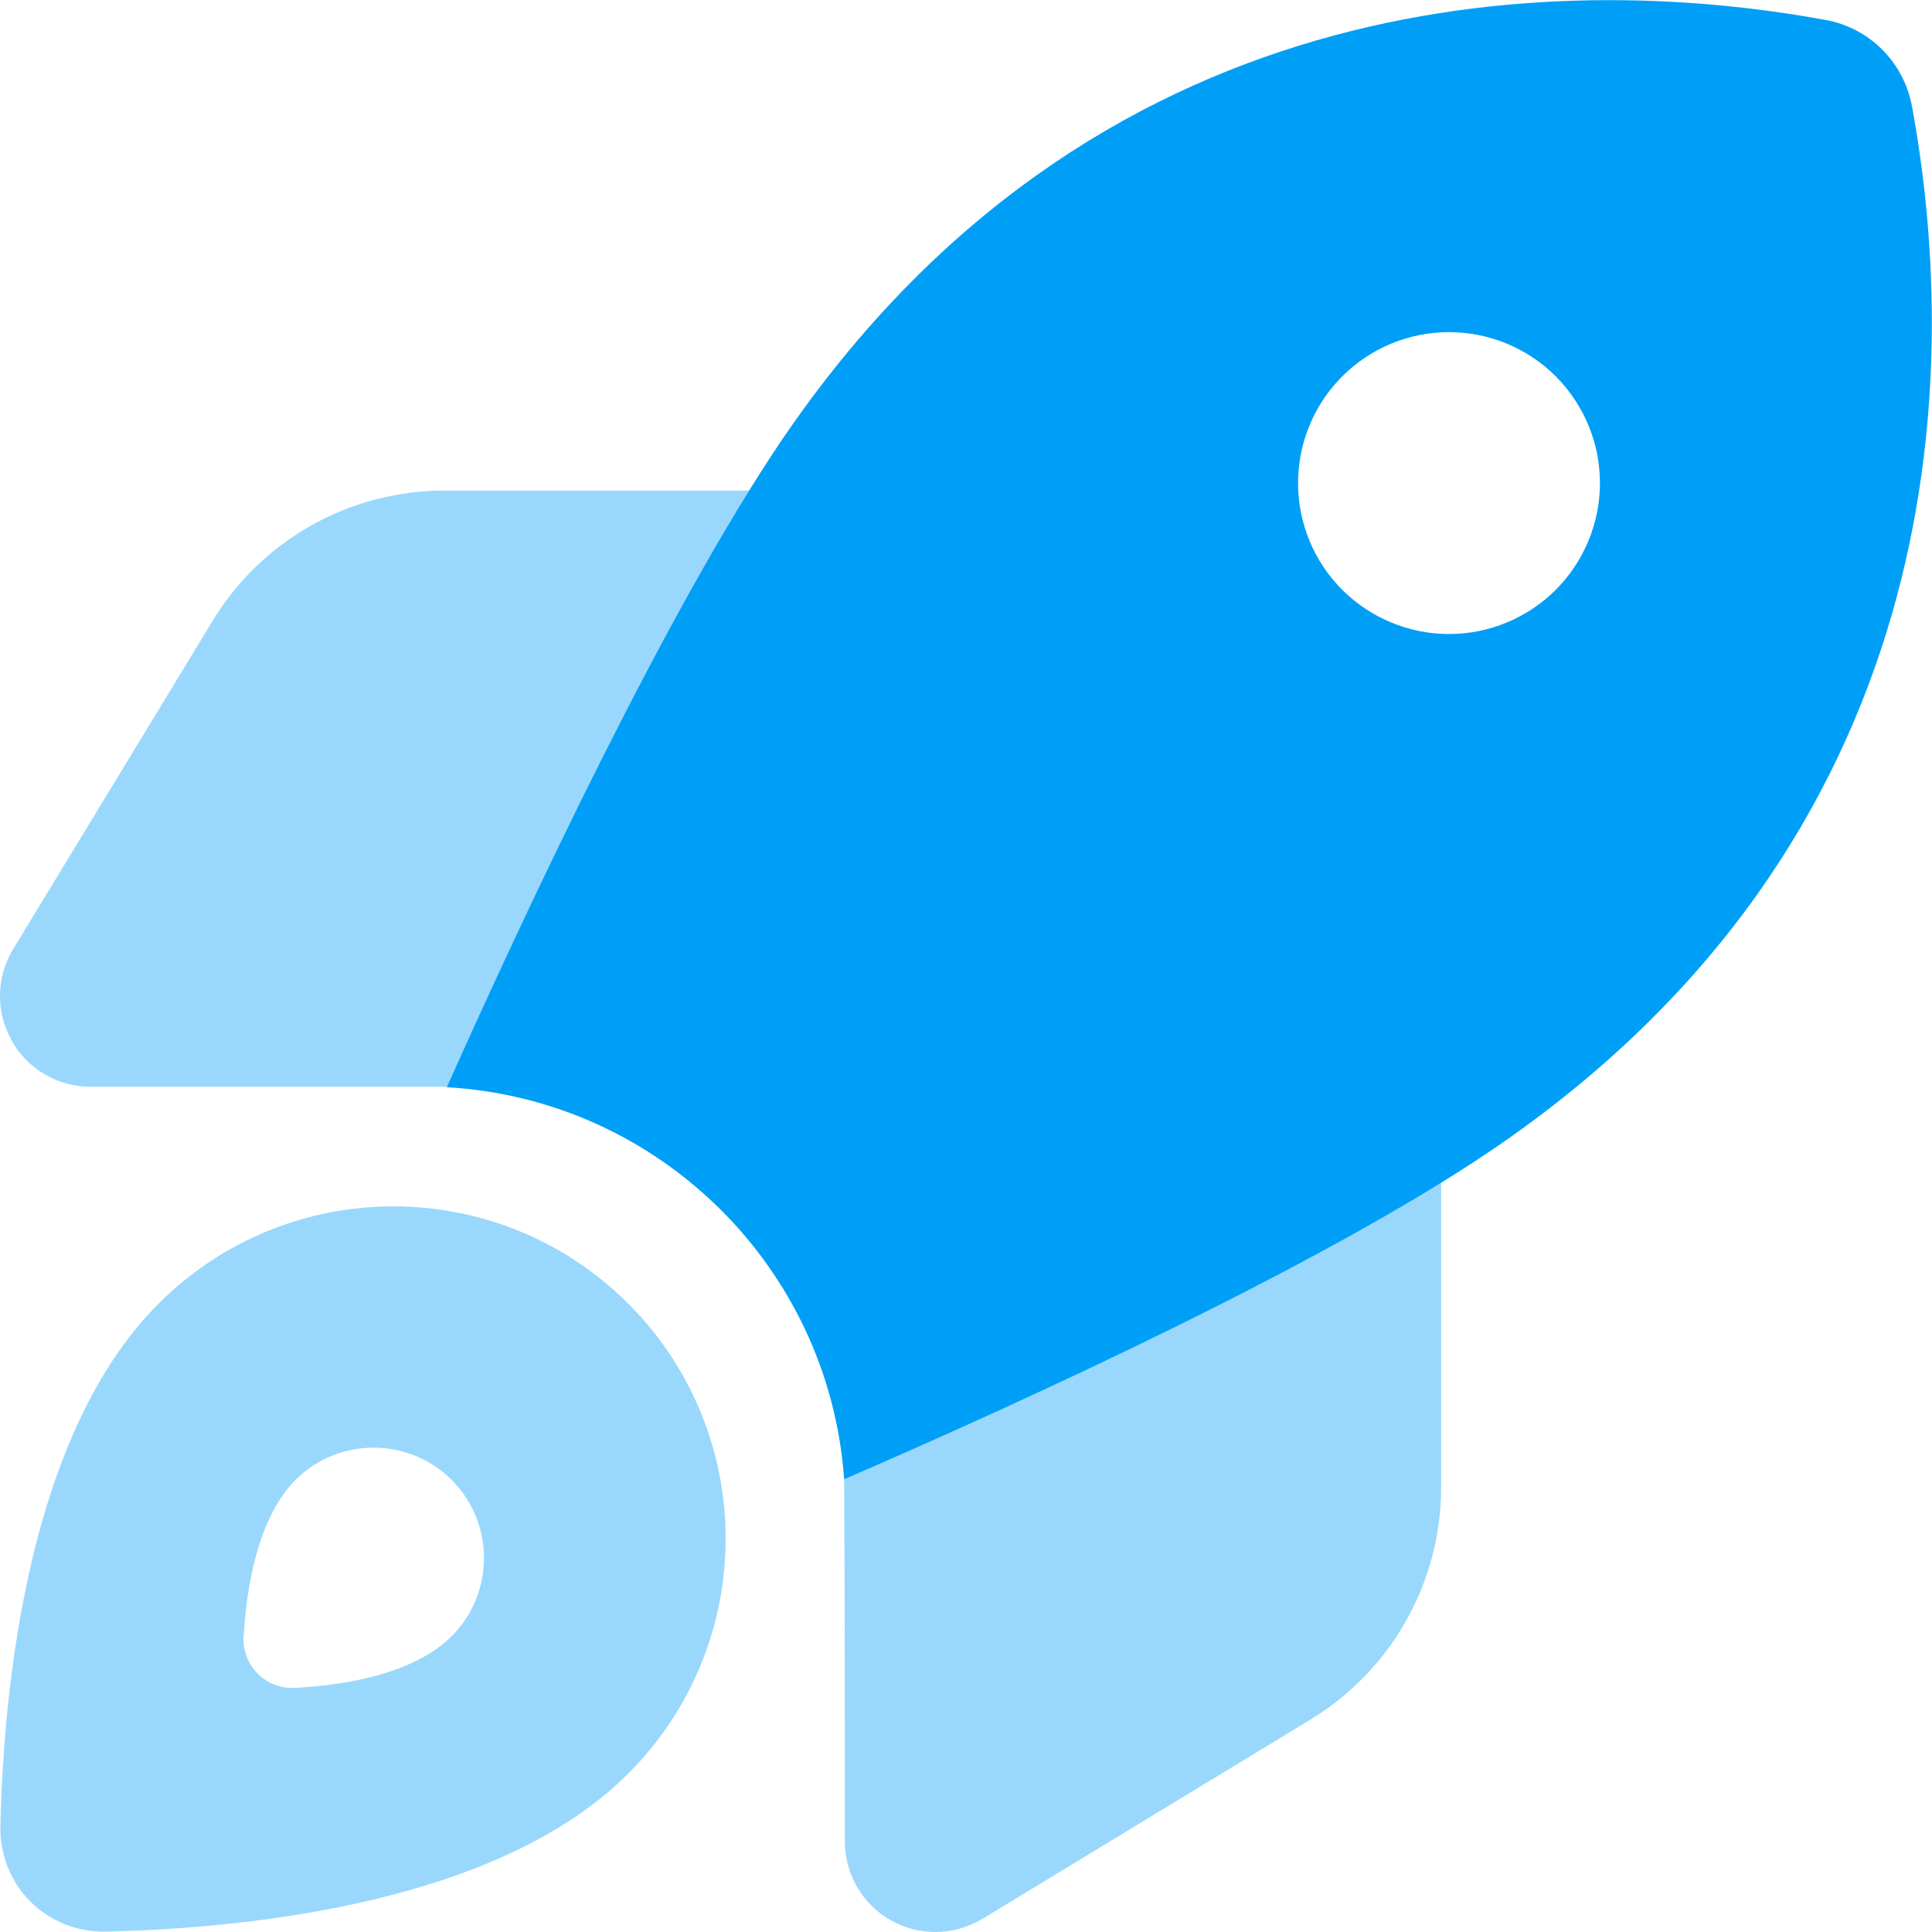 <svg width="24" height="24" viewBox="0 0 24 24" fill="none" xmlns="http://www.w3.org/2000/svg">
<g clip-path="url(#clip0_7218_23503)">
<path opacity="0.4" d="M0.005 22.673C-0.014 23.423 0.577 24.014 1.327 23.995C3.094 23.953 6.202 23.639 7.805 22.031C9.417 20.419 9.417 17.808 7.805 16.195C6.192 14.583 3.581 14.583 1.969 16.195C0.361 17.798 0.047 20.906 0.005 22.673ZM0.145 12.928C0.342 13.28 0.717 13.5 1.125 13.5H5.555C6.469 11.461 7.974 8.245 9.31 6.094H5.522C4.341 6.094 3.249 6.708 2.639 7.716L0.164 11.789C-0.047 12.136 -0.056 12.572 0.145 12.923V12.928ZM3.028 20.32C3.061 19.72 3.202 18.858 3.67 18.384C4.205 17.85 5.077 17.85 5.611 18.384C6.145 18.919 6.145 19.791 5.611 20.325C5.138 20.798 4.275 20.934 3.675 20.967C3.3 20.991 3.005 20.691 3.024 20.316L3.028 20.32ZM10.486 18.37C10.495 19.87 10.495 21.37 10.495 22.875C10.495 23.283 10.716 23.658 11.067 23.855C11.241 23.953 11.428 24 11.62 24C11.822 24 12.024 23.944 12.206 23.836L16.28 21.361C17.288 20.747 17.902 19.655 17.902 18.478V14.691C15.764 16.012 12.558 17.475 10.486 18.37Z" fill="#009FF7"/>
<path d="M10.486 18.371C10.298 15.746 8.184 13.656 5.55 13.506C6.553 11.26 8.287 7.571 9.712 5.466C13.551 -0.191 19.27 -0.379 22.683 0.249C23.226 0.348 23.648 0.774 23.751 1.318C24.38 4.735 24.187 10.449 18.529 14.288C16.434 15.709 12.759 17.392 10.486 18.376V18.371ZM19.875 6.001C19.875 5.504 19.677 5.027 19.326 4.675C18.974 4.323 18.497 4.126 18 4.126C17.503 4.126 17.026 4.323 16.674 4.675C16.322 5.027 16.125 5.504 16.125 6.001C16.125 6.498 16.322 6.975 16.674 7.327C17.026 7.678 17.503 7.876 18 7.876C18.497 7.876 18.974 7.678 19.326 7.327C19.677 6.975 19.875 6.498 19.875 6.001Z" fill="#009FF7"/>
</g>
<defs>
<clipPath id="clip0_7218_23503">
<rect width="24" height="24" fill="white"/>
</clipPath>
</defs>
</svg>
